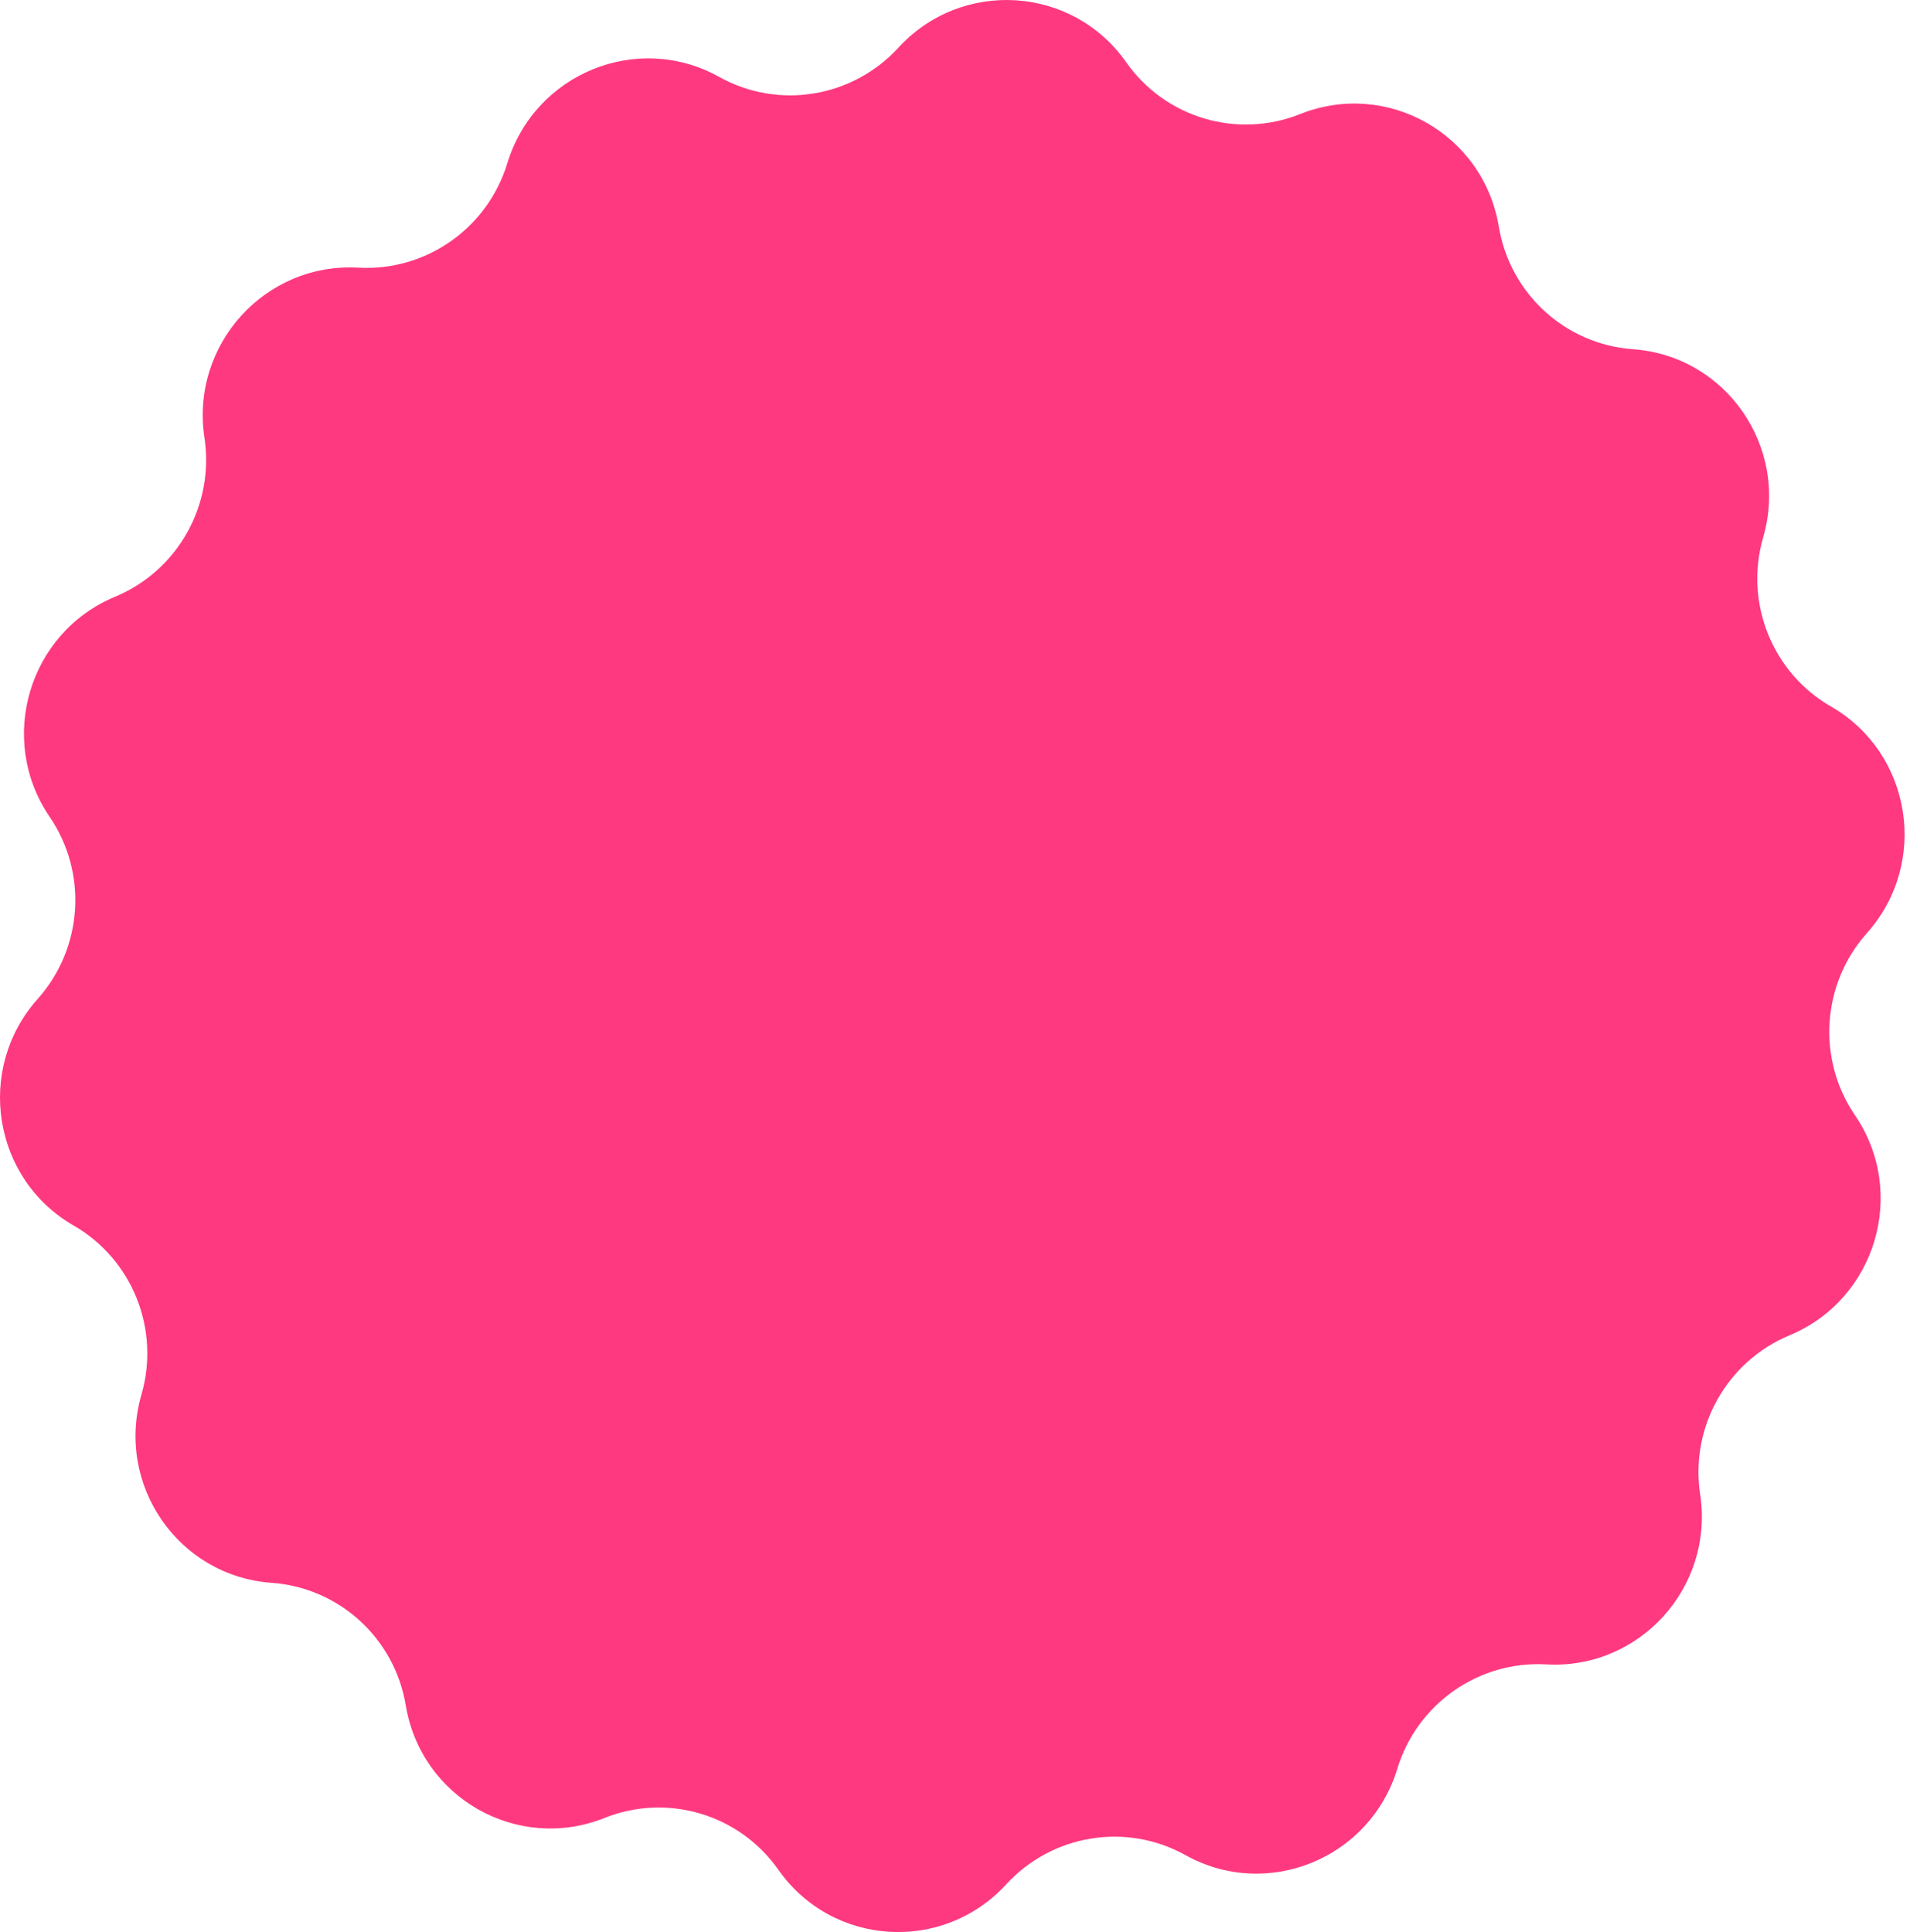 <?xml version="1.0" encoding="UTF-8"?> <svg xmlns="http://www.w3.org/2000/svg" width="86" height="87" viewBox="0 0 86 87" fill="none"><path d="M22.844 7.348C24.078 3.3 28.705 1.415 32.381 3.463C35.046 4.948 38.38 4.404 40.451 2.147C43.307 -0.966 48.285 -0.648 50.709 2.803C52.466 5.306 55.701 6.269 58.539 5.137C62.453 3.574 66.794 6.033 67.486 10.204C67.988 13.228 70.483 15.508 73.525 15.725C77.721 16.023 80.567 20.134 79.389 24.199C78.536 27.146 79.797 30.292 82.441 31.814C86.088 33.913 86.874 38.864 84.061 42.017C82.022 44.303 81.799 47.691 83.522 50.218C85.897 53.703 84.468 58.512 80.576 60.129C77.755 61.301 76.092 64.26 76.552 67.291C77.186 71.471 73.825 75.186 69.625 74.947C66.58 74.774 63.807 76.718 62.913 79.652C61.68 83.7 57.052 85.585 53.376 83.536C50.711 82.052 47.377 82.596 45.306 84.853C42.45 87.966 37.472 87.648 35.048 84.197C33.291 81.695 30.056 80.731 27.218 81.863C23.305 83.425 18.963 80.968 18.271 76.796C17.769 73.772 15.274 71.492 12.232 71.275C8.036 70.978 5.191 66.866 6.368 62.801C7.221 59.854 5.96 56.708 3.316 55.186C-0.331 53.087 -1.117 48.136 1.696 44.983C3.735 42.697 3.958 39.309 2.236 36.783C-0.14 33.297 1.289 28.489 5.181 26.871C8.002 25.699 9.665 22.74 9.205 19.709C8.571 15.529 11.932 11.814 16.132 12.053C19.177 12.226 21.95 10.283 22.844 7.348Z" fill="#FF3980"></path></svg> 